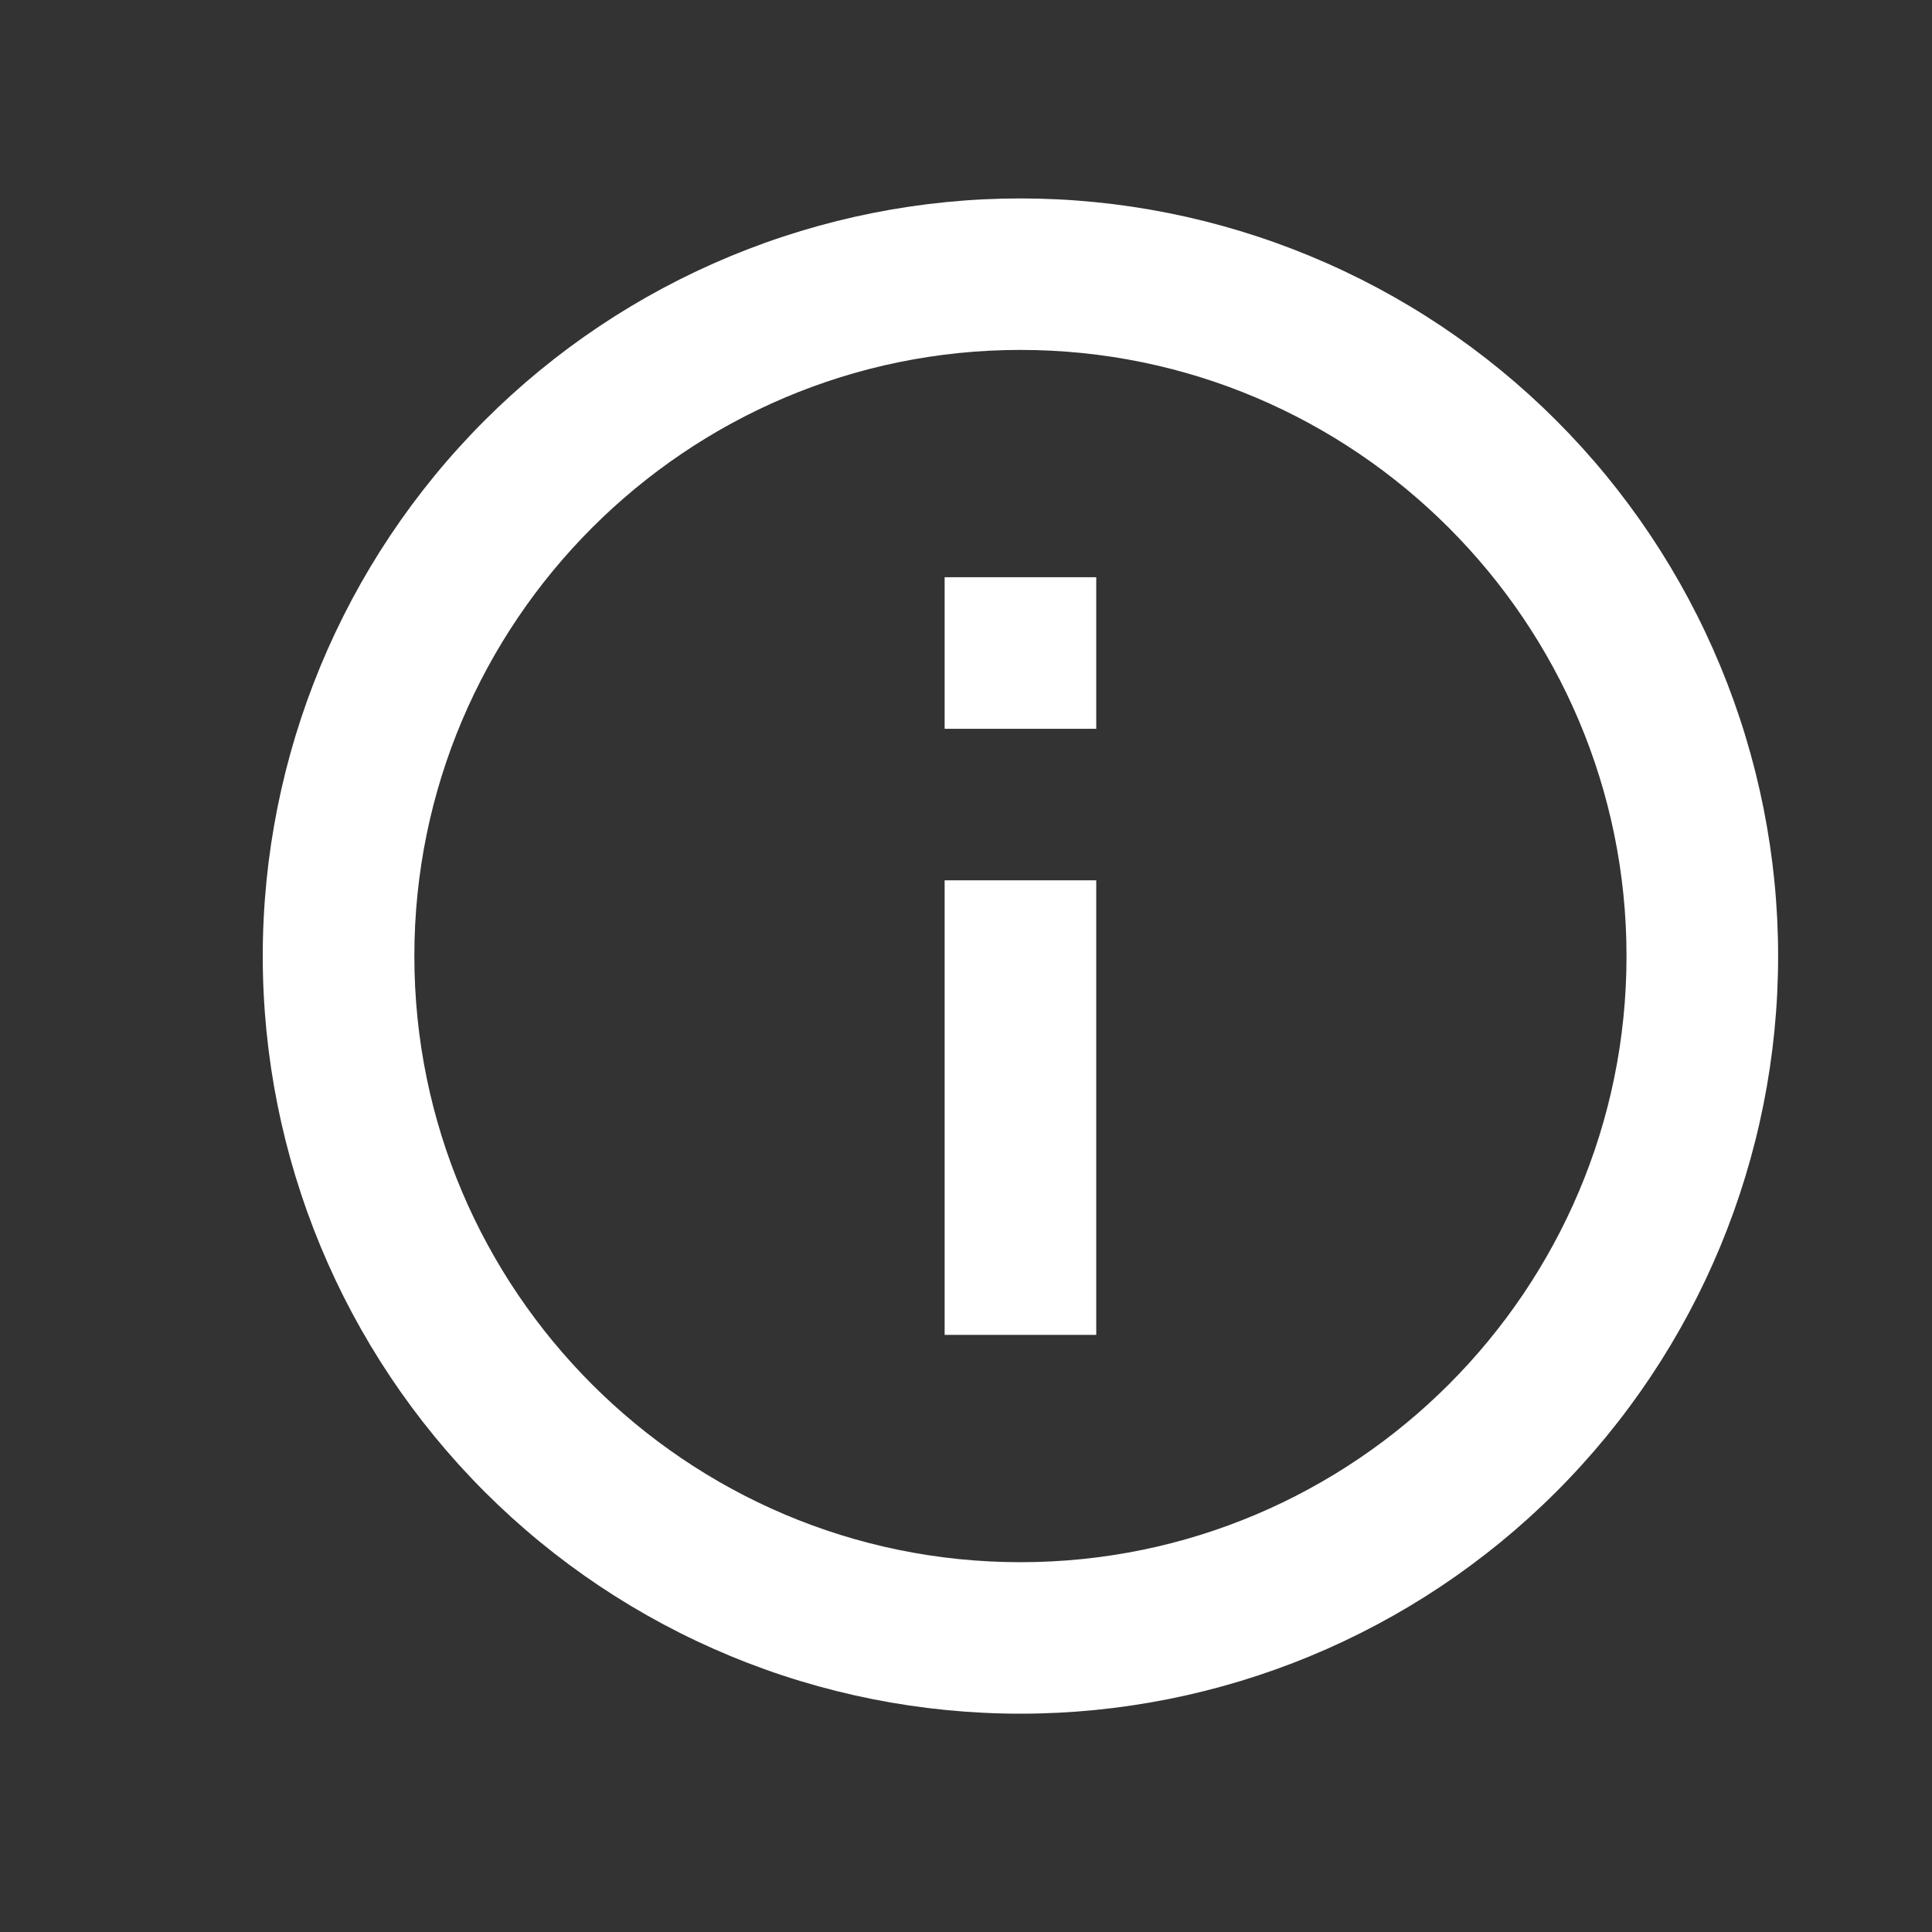 <svg width="17" height="17" viewBox="0 0 17 17" fill="none" xmlns="http://www.w3.org/2000/svg">
<rect x="0" y="0" width="17" height="17" fill="#333333" stroke="none"/>
<path d="M8.312 6.413H9.646V5.079H8.312M8.979 13.746C6.039 13.746 3.646 11.353 3.646 8.413C3.646 5.473 6.039 3.079 8.979 3.079C11.919 3.079 14.312 5.473 14.312 8.413C14.312 11.353 11.919 13.746 8.979 13.746ZM8.979 1.746C8.104 1.746 7.237 1.919 6.428 2.254C5.619 2.589 4.884 3.08 4.265 3.699C3.015 4.949 2.312 6.645 2.312 8.413C2.312 10.181 3.015 11.877 4.265 13.127C4.884 13.746 5.619 14.237 6.428 14.572C7.237 14.907 8.104 15.079 8.979 15.079C10.747 15.079 12.443 14.377 13.693 13.127C14.944 11.877 15.646 10.181 15.646 8.413C15.646 7.537 15.473 6.67 15.138 5.862C14.803 5.053 14.312 4.318 13.693 3.699C13.074 3.08 12.339 2.589 11.53 2.254C10.722 1.919 9.855 1.746 8.979 1.746ZM8.312 11.746H9.646V7.746H8.312V11.746Z" fill="white"/>
</svg>
